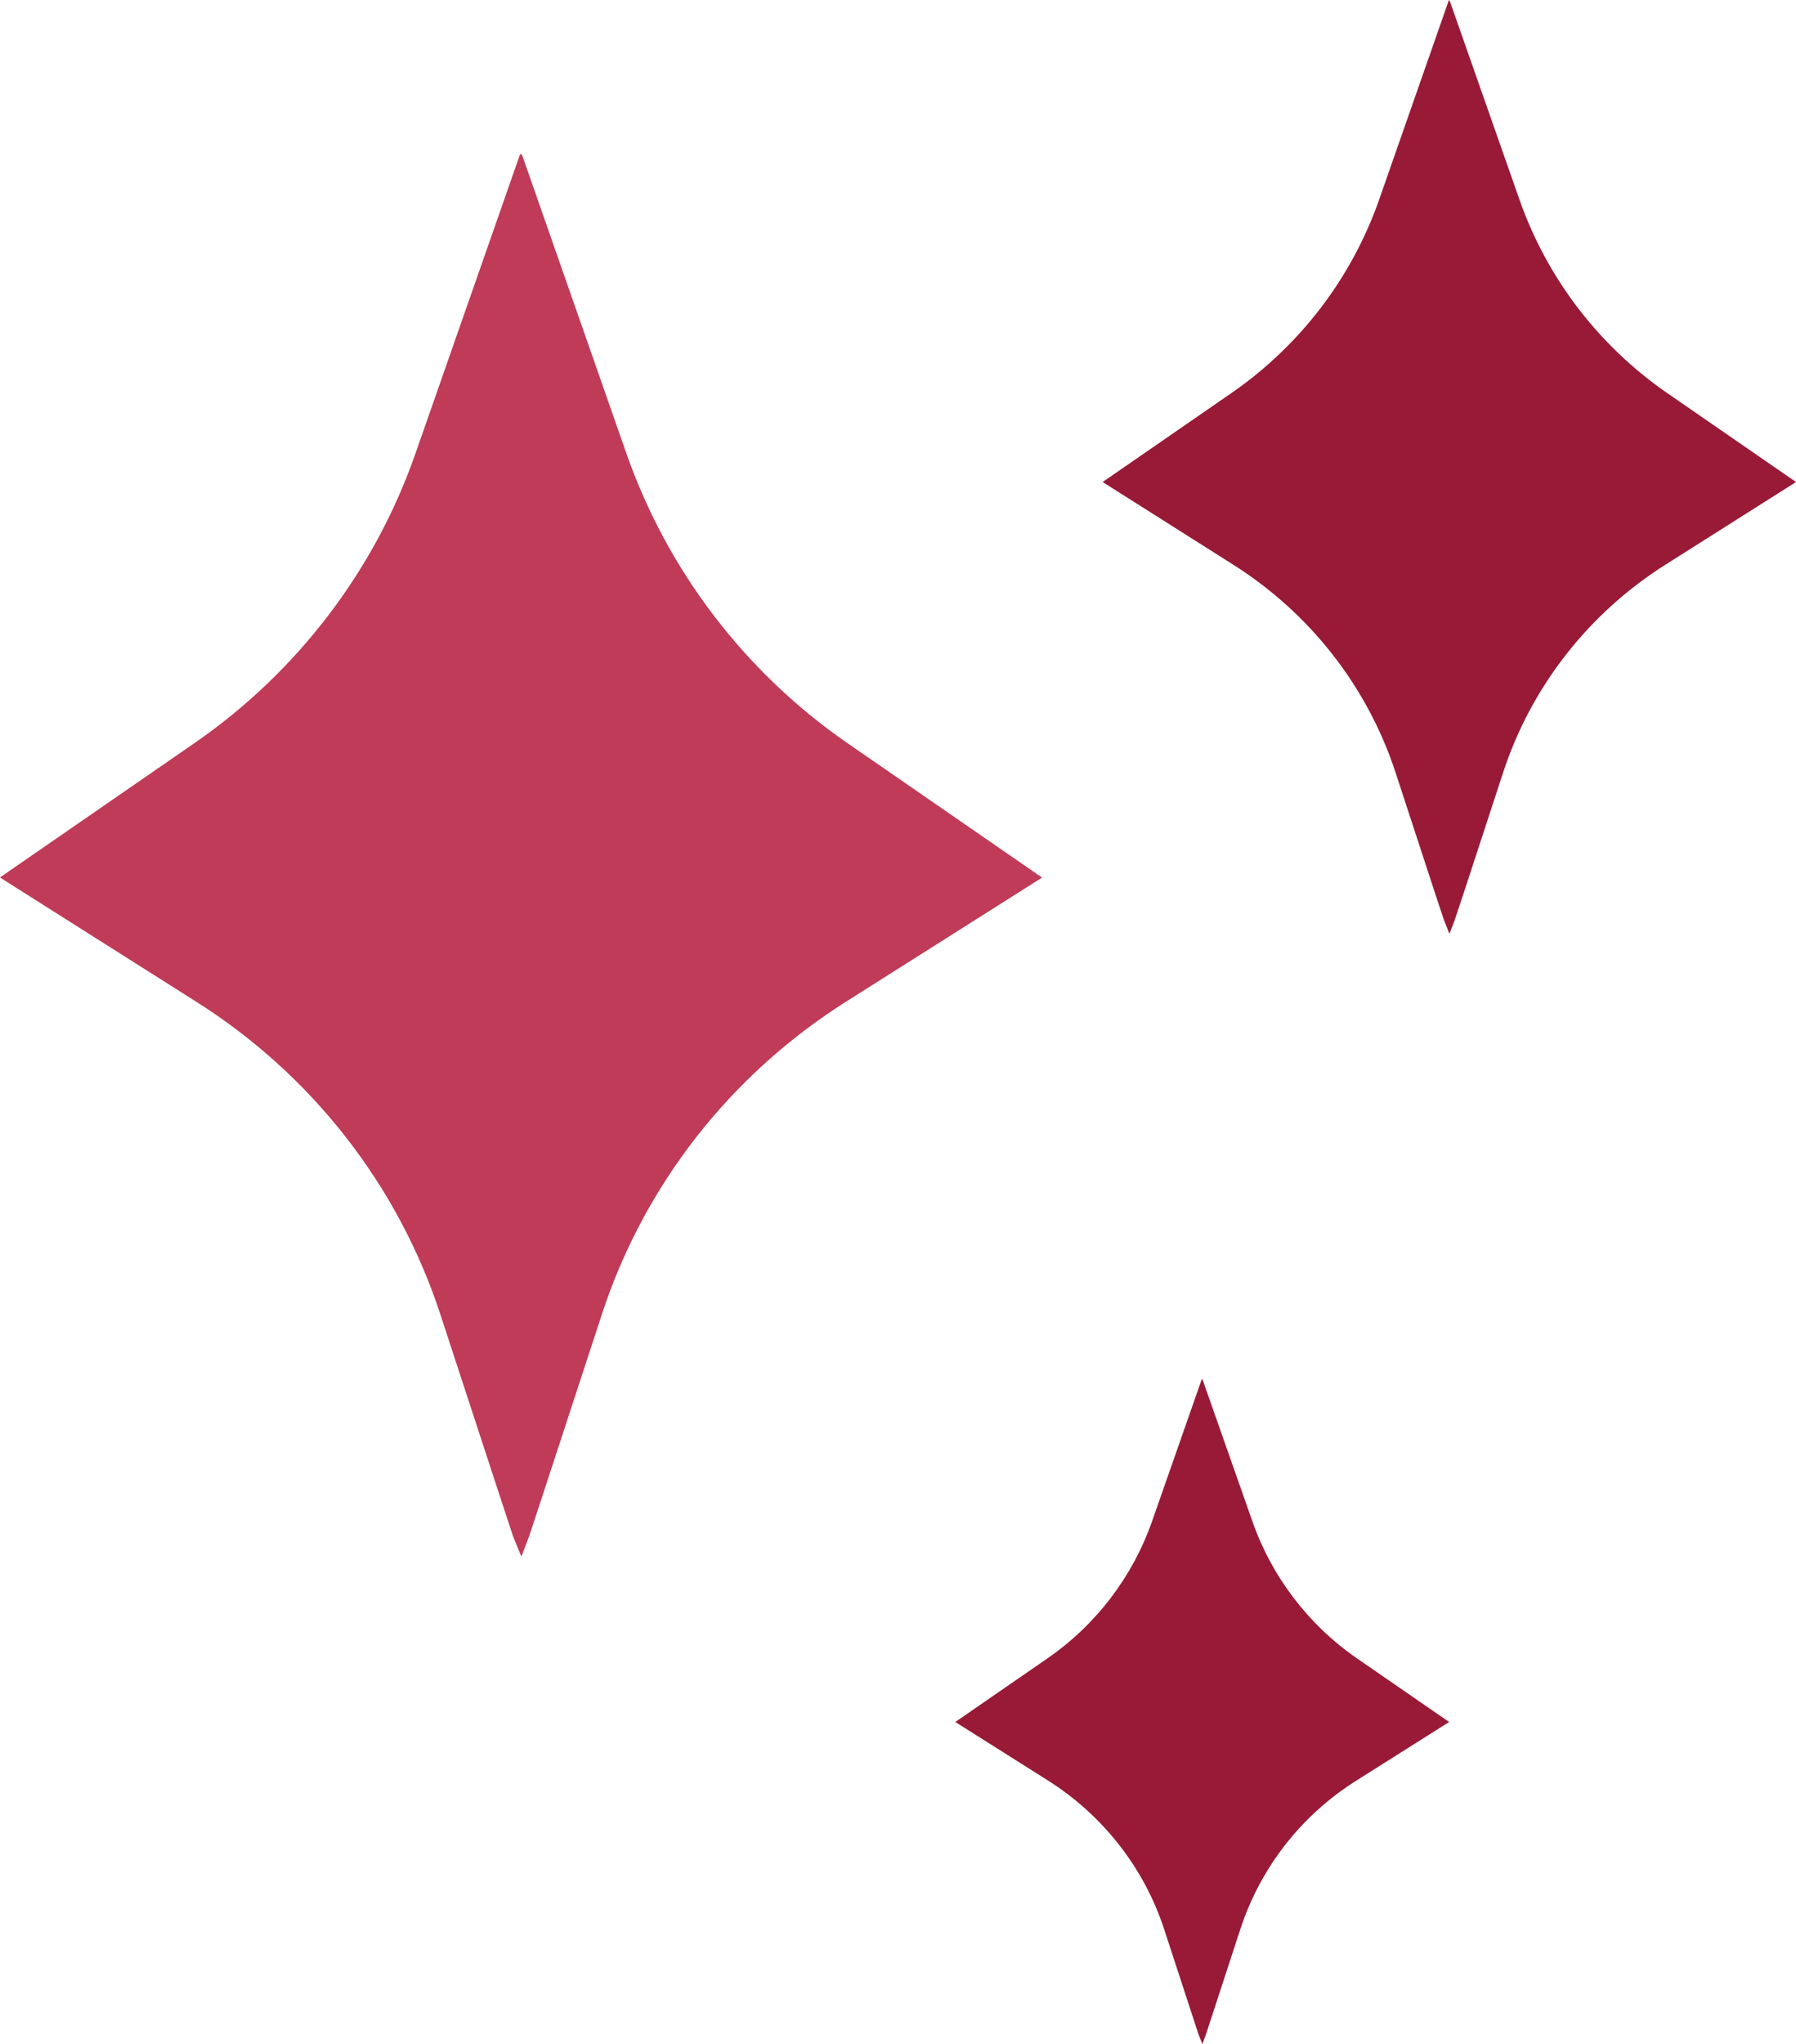 <svg fill="none" height="91" viewBox="0 0 80 91" width="80" xmlns="http://www.w3.org/2000/svg" xmlns:xlink="http://www.w3.org/1999/xlink"><clipPath id="a"><path d="m0 0h80v91h-80z"/></clipPath><g clip-path="url(#a)"><path d="m46.426 39.069-8.718 5.516c-5.169 3.26-9.028 8.184-10.912 13.974l-2.642 8.07-.586 1.778-.345.9-.368-.9-.586-1.778-2.642-8.07c-1.884-5.779-5.743-10.714-10.912-13.974l-8.718-5.516 8.683-5.995c4.56-3.157 8.006-7.671 9.821-12.868l4.675-13.37.034.08.023-.08 4.675 13.37c1.826 5.197 5.261 9.711 9.82 12.868l8.683 5.995z" fill="#bf3b57"/><g fill="#981a36"><path d="m80.001 21.462-5.8 3.67c-3.434 2.166-6.007 5.448-7.259 9.301l-1.757 5.368-.391 1.174-.23.604-.241-.604-.391-1.174-1.757-5.368c-1.252-3.852-3.825-7.135-7.259-9.301l-5.801-3.67 5.777-3.989c3.032-2.109 5.318-5.106 6.535-8.571l3.113-8.902.023.057v-.057l3.124 8.902c1.218 3.465 3.503 6.463 6.535 8.571z"/><path d="m64.55 76.671-4.135 2.61c-2.446 1.539-4.273 3.875-5.169 6.622l-1.252 3.83-.276.843-.161.433-.172-.433-.276-.843-1.252-3.83c-.896-2.736-2.722-5.072-5.169-6.622l-4.135-2.61 4.112-2.838c2.159-1.493 3.79-3.636 4.652-6.098l2.217-6.337.023.034v-.034l2.228 6.337c.861 2.462 2.492 4.605 4.652 6.098z"/></g></g></svg>